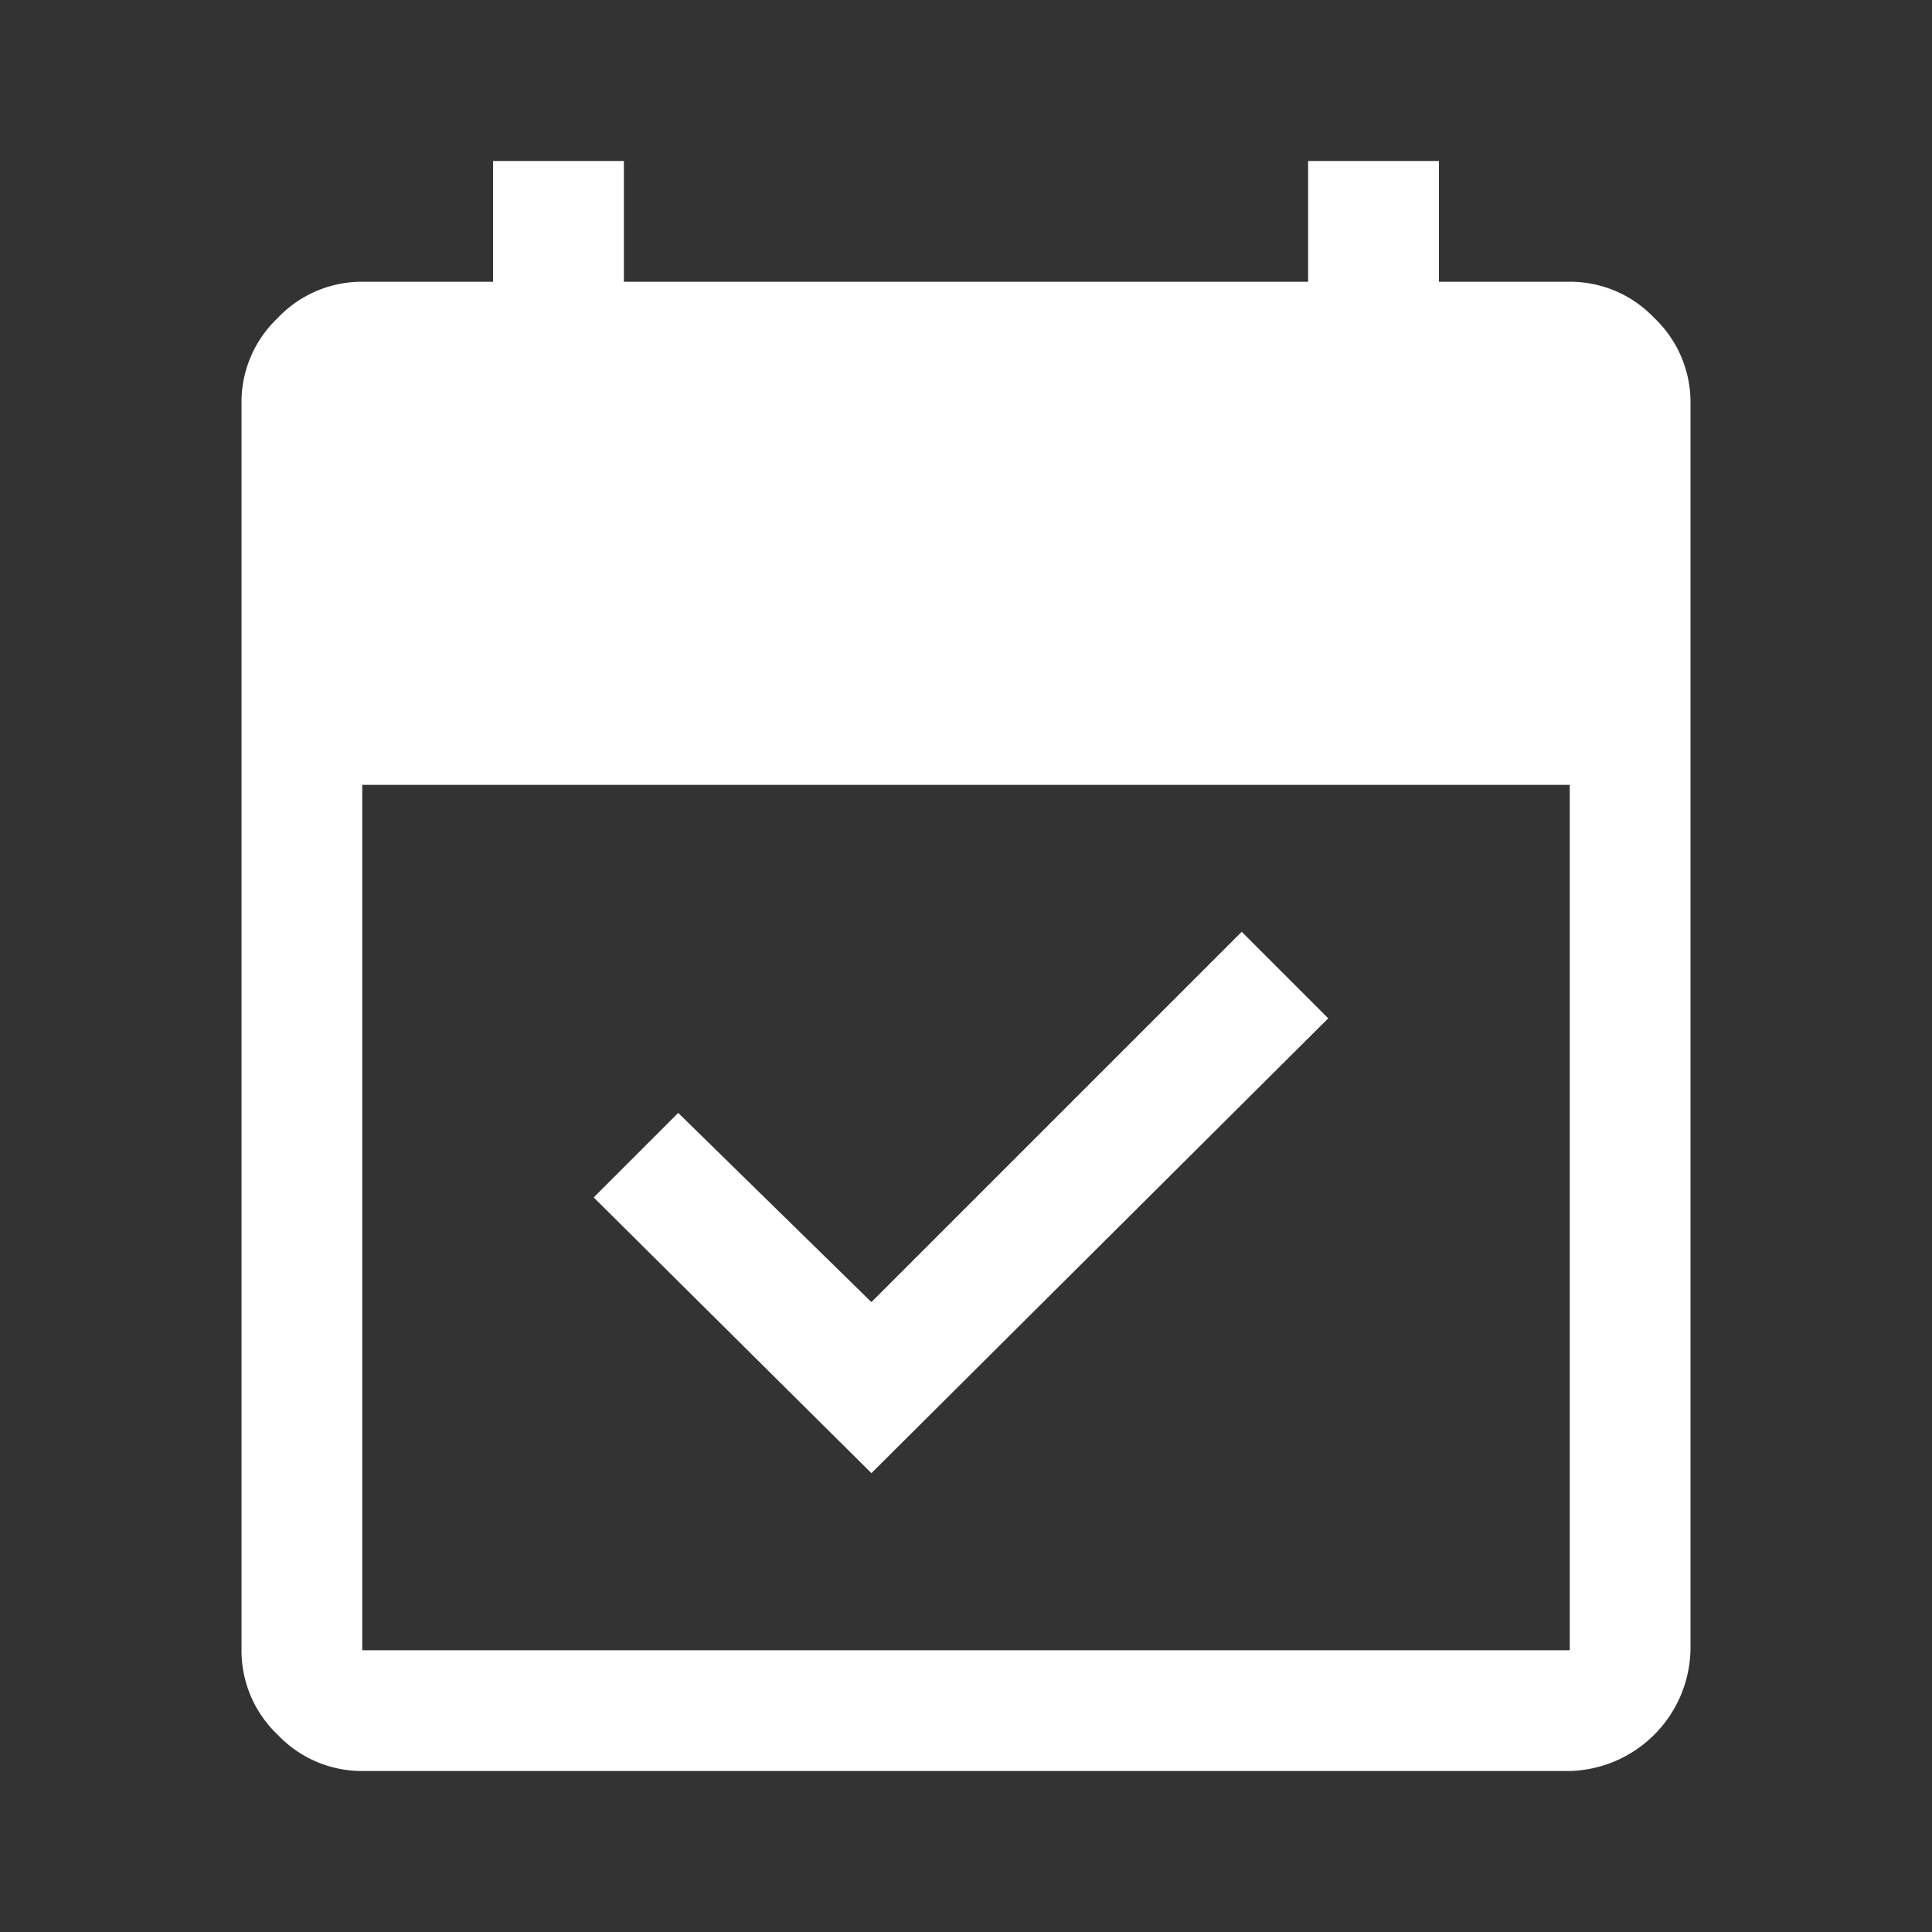 <svg id="Layer_1" data-name="Layer 1" xmlns="http://www.w3.org/2000/svg" viewBox="0 0 48 48"><rect x="0" y="0" width="48" height="48" fill="#333333" stroke="none"/><defs><style>.cls-1{fill:#fff;}</style></defs><title>icon</title><path class="cls-1" d="M21.65,36.6l-6.9-6.85,2.1-2.1,4.8,4.7,9.2-9.2L33,25.3ZM9,44a2.88,2.88,0,0,1-2.1-.9A2.88,2.88,0,0,1,6,41V10a2.88,2.88,0,0,1,.9-2.1A2.88,2.88,0,0,1,9,7h3.25V4H15.5V7h17V4h3.25V7H39a2.88,2.88,0,0,1,2.1.9A2.88,2.88,0,0,1,42,10V41a3.08,3.08,0,0,1-3,3Zm0-3H39V19.5H9Z"/></svg>